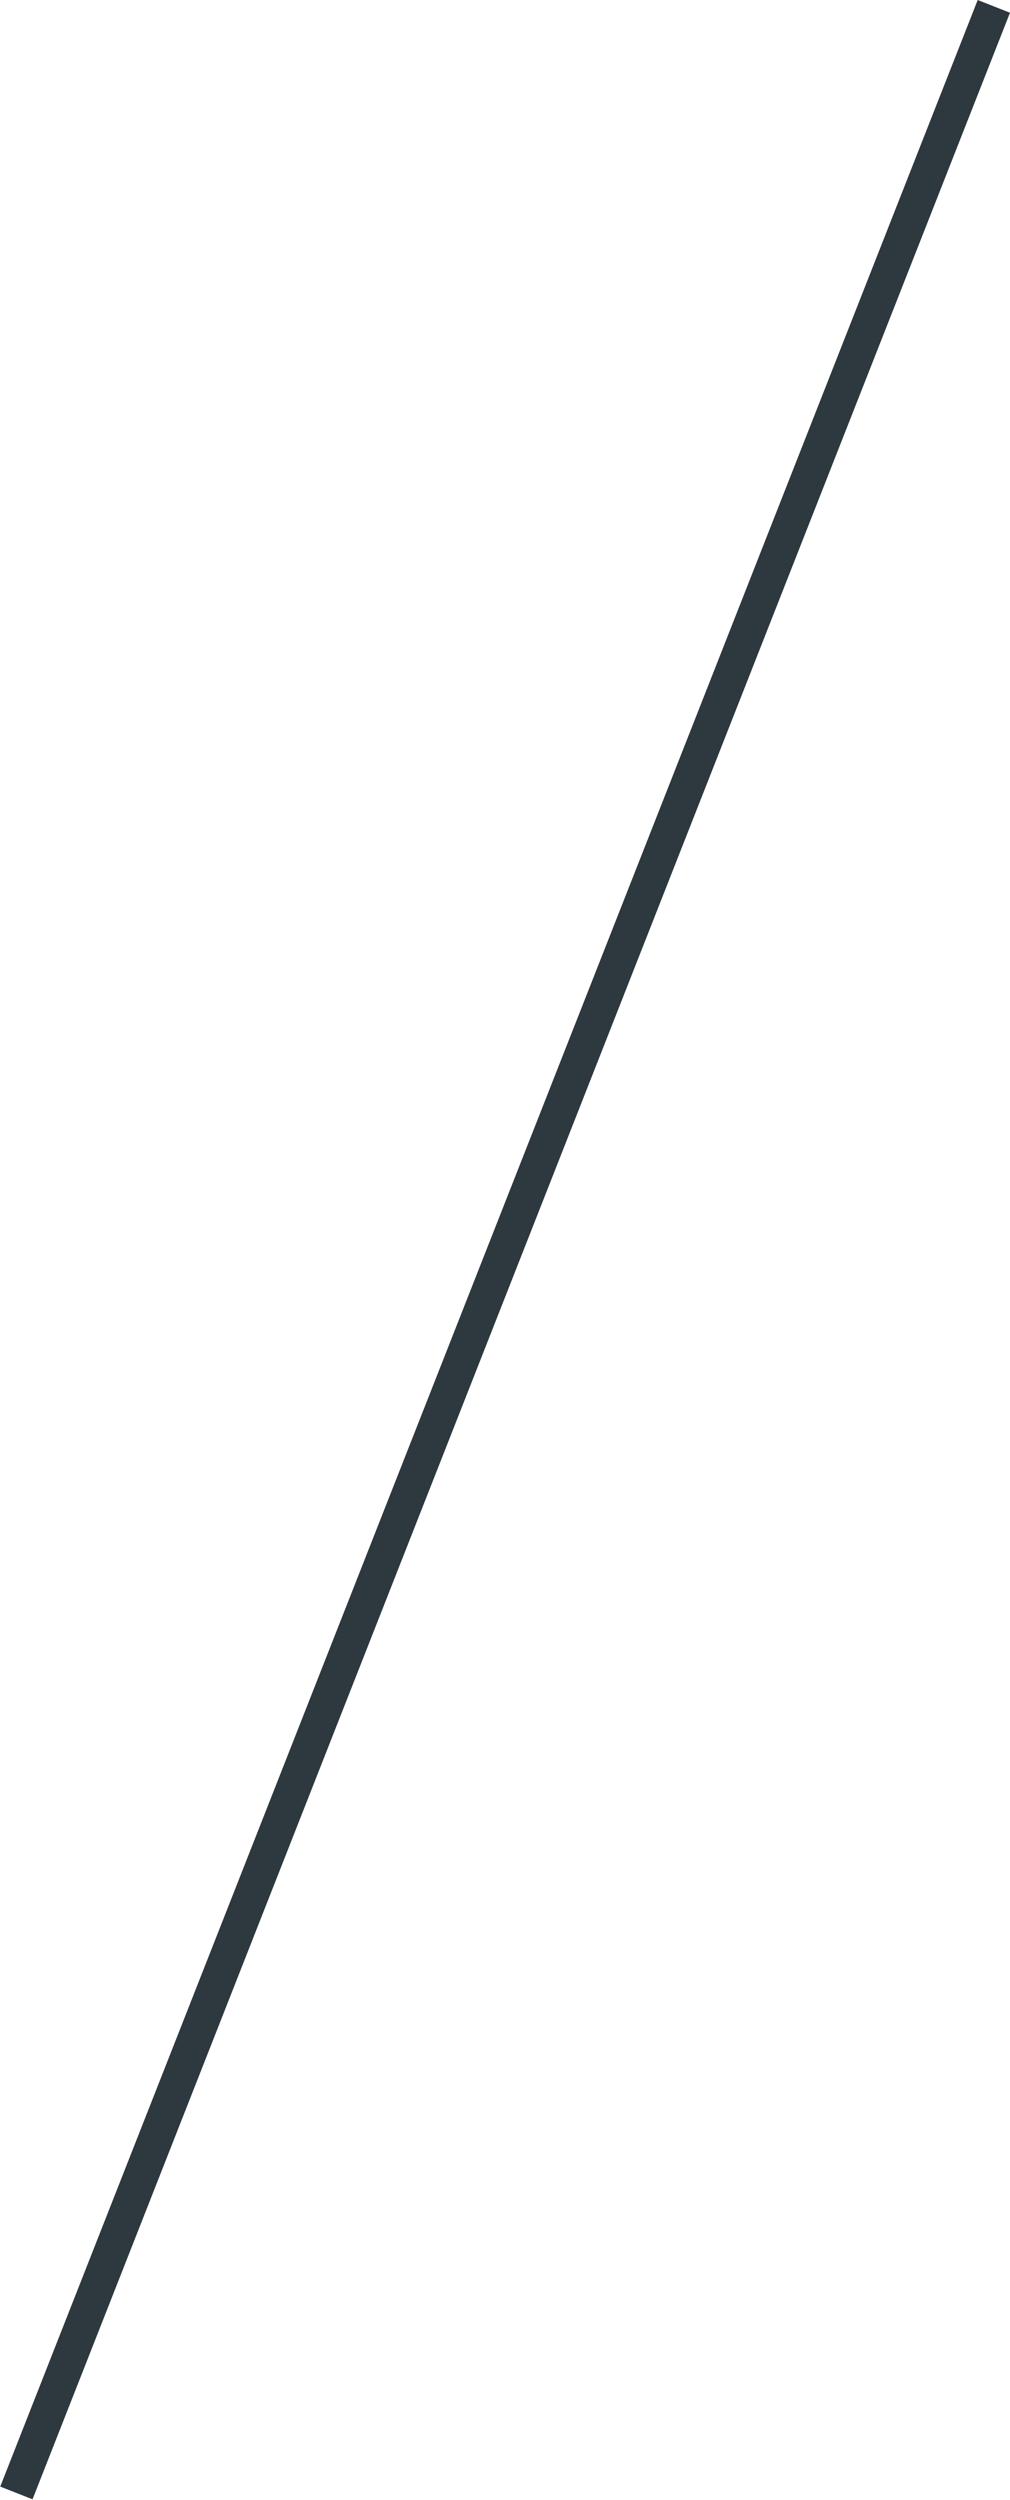 <?xml version="1.0" encoding="UTF-8" standalone="no"?> <!-- Created with Inkscape (http://www.inkscape.org/) --> <svg xmlns:inkscape="http://www.inkscape.org/namespaces/inkscape" xmlns:sodipodi="http://sodipodi.sourceforge.net/DTD/sodipodi-0.dtd" xmlns="http://www.w3.org/2000/svg" xmlns:svg="http://www.w3.org/2000/svg" id="svg1" width="58.193" height="143.895" viewBox="0 0 58.193 143.895" sodipodi:docname="26.ai"> <defs id="defs1"> <clipPath clipPathUnits="userSpaceOnUse" id="clipPath3207"> <path d="M 0,5837.029 H 420 V 0 H 0 Z" transform="translate(-224.888,-4683.693)" id="path3207"></path> </clipPath> </defs> <g id="layer-MC0" inkscape:groupmode="layer" inkscape:label="Слой 1" transform="translate(-242.588,-1537.417)"> <path id="path3206" d="M 0,0 -42.249,-107.372" style="fill:none;stroke:#2e383f;stroke-width:1.5;stroke-linecap:butt;stroke-linejoin:miter;stroke-miterlimit:10;stroke-dasharray:none;stroke-opacity:1" transform="matrix(1.333,0,0,-1.333,299.85,1537.784)" clip-path="url(#clipPath3207)"></path> </g> </svg> 